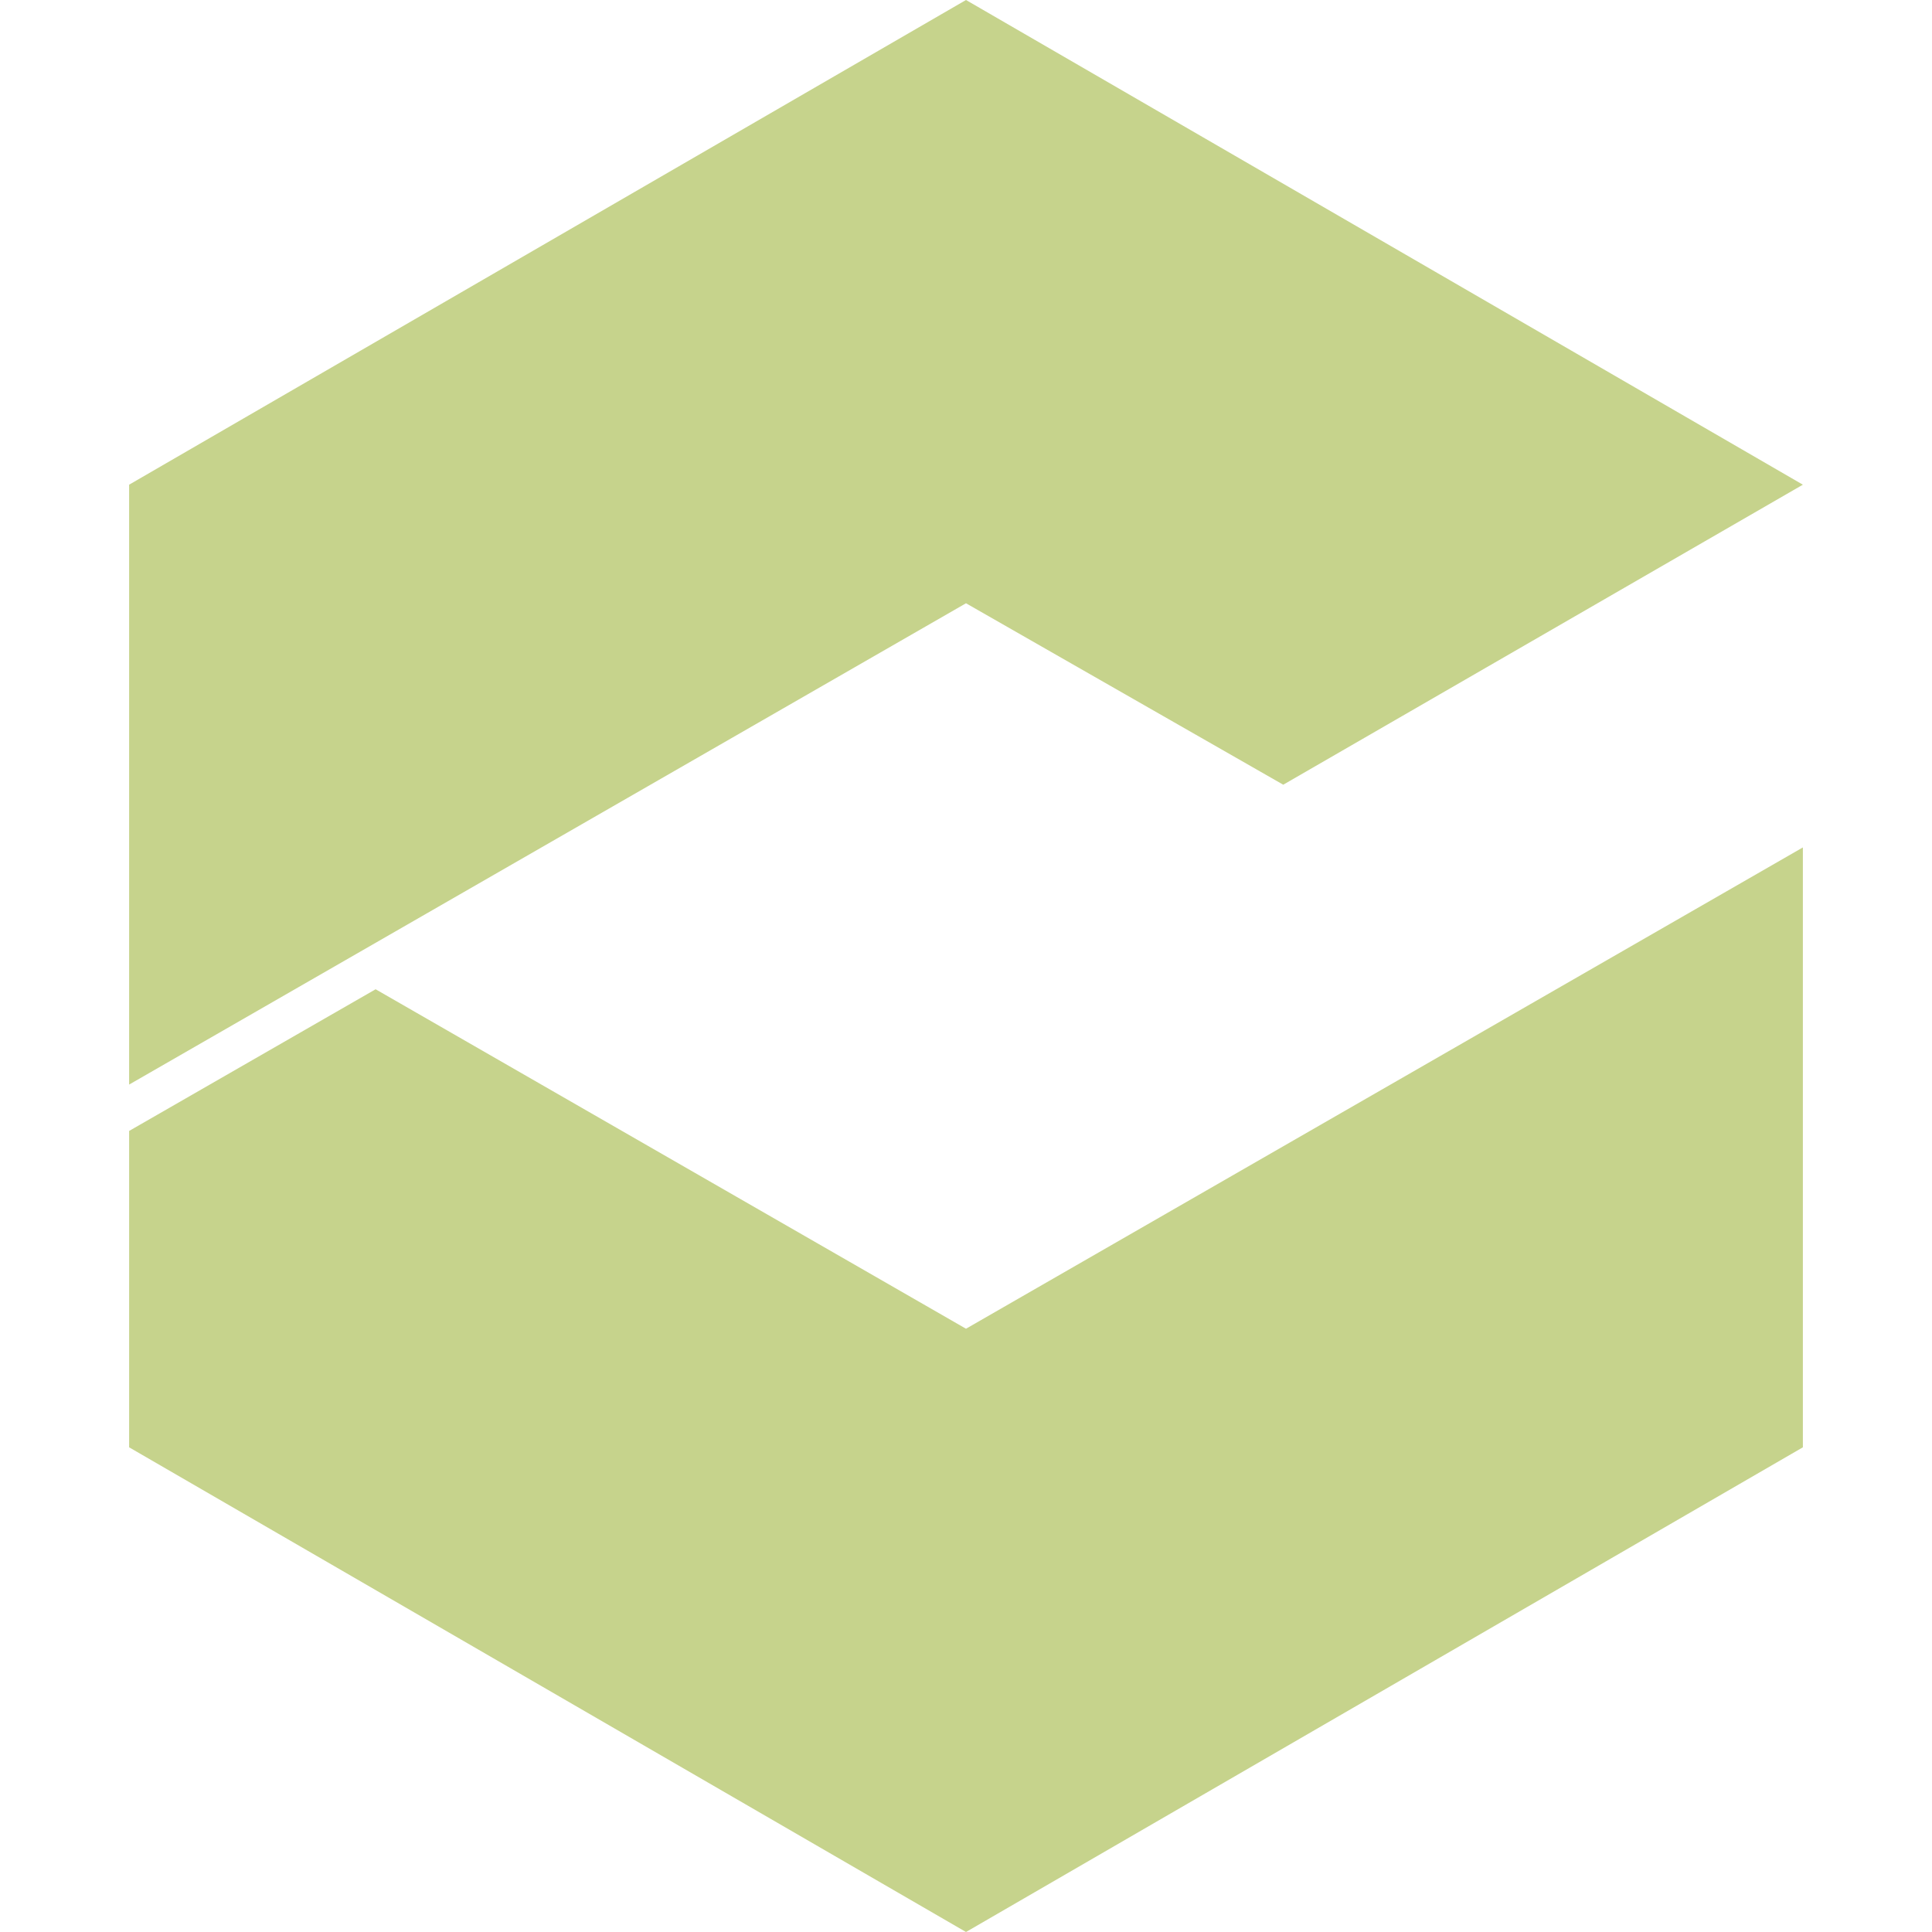 <svg role="img" width="32px" height="32px" viewBox="0 0 24 24" xmlns="http://www.w3.org/2000/svg"><title>Eclipse Che</title><path fill="#c6d38c" d="M12 0L1.604 6.021v7.452L12 7.494l3.941 2.254 6.455-3.727zm10.396 10.527L12 16.506l-7.334-4.217-3.062 1.76v3.93L12 24l10.396-6.021z"/></svg>